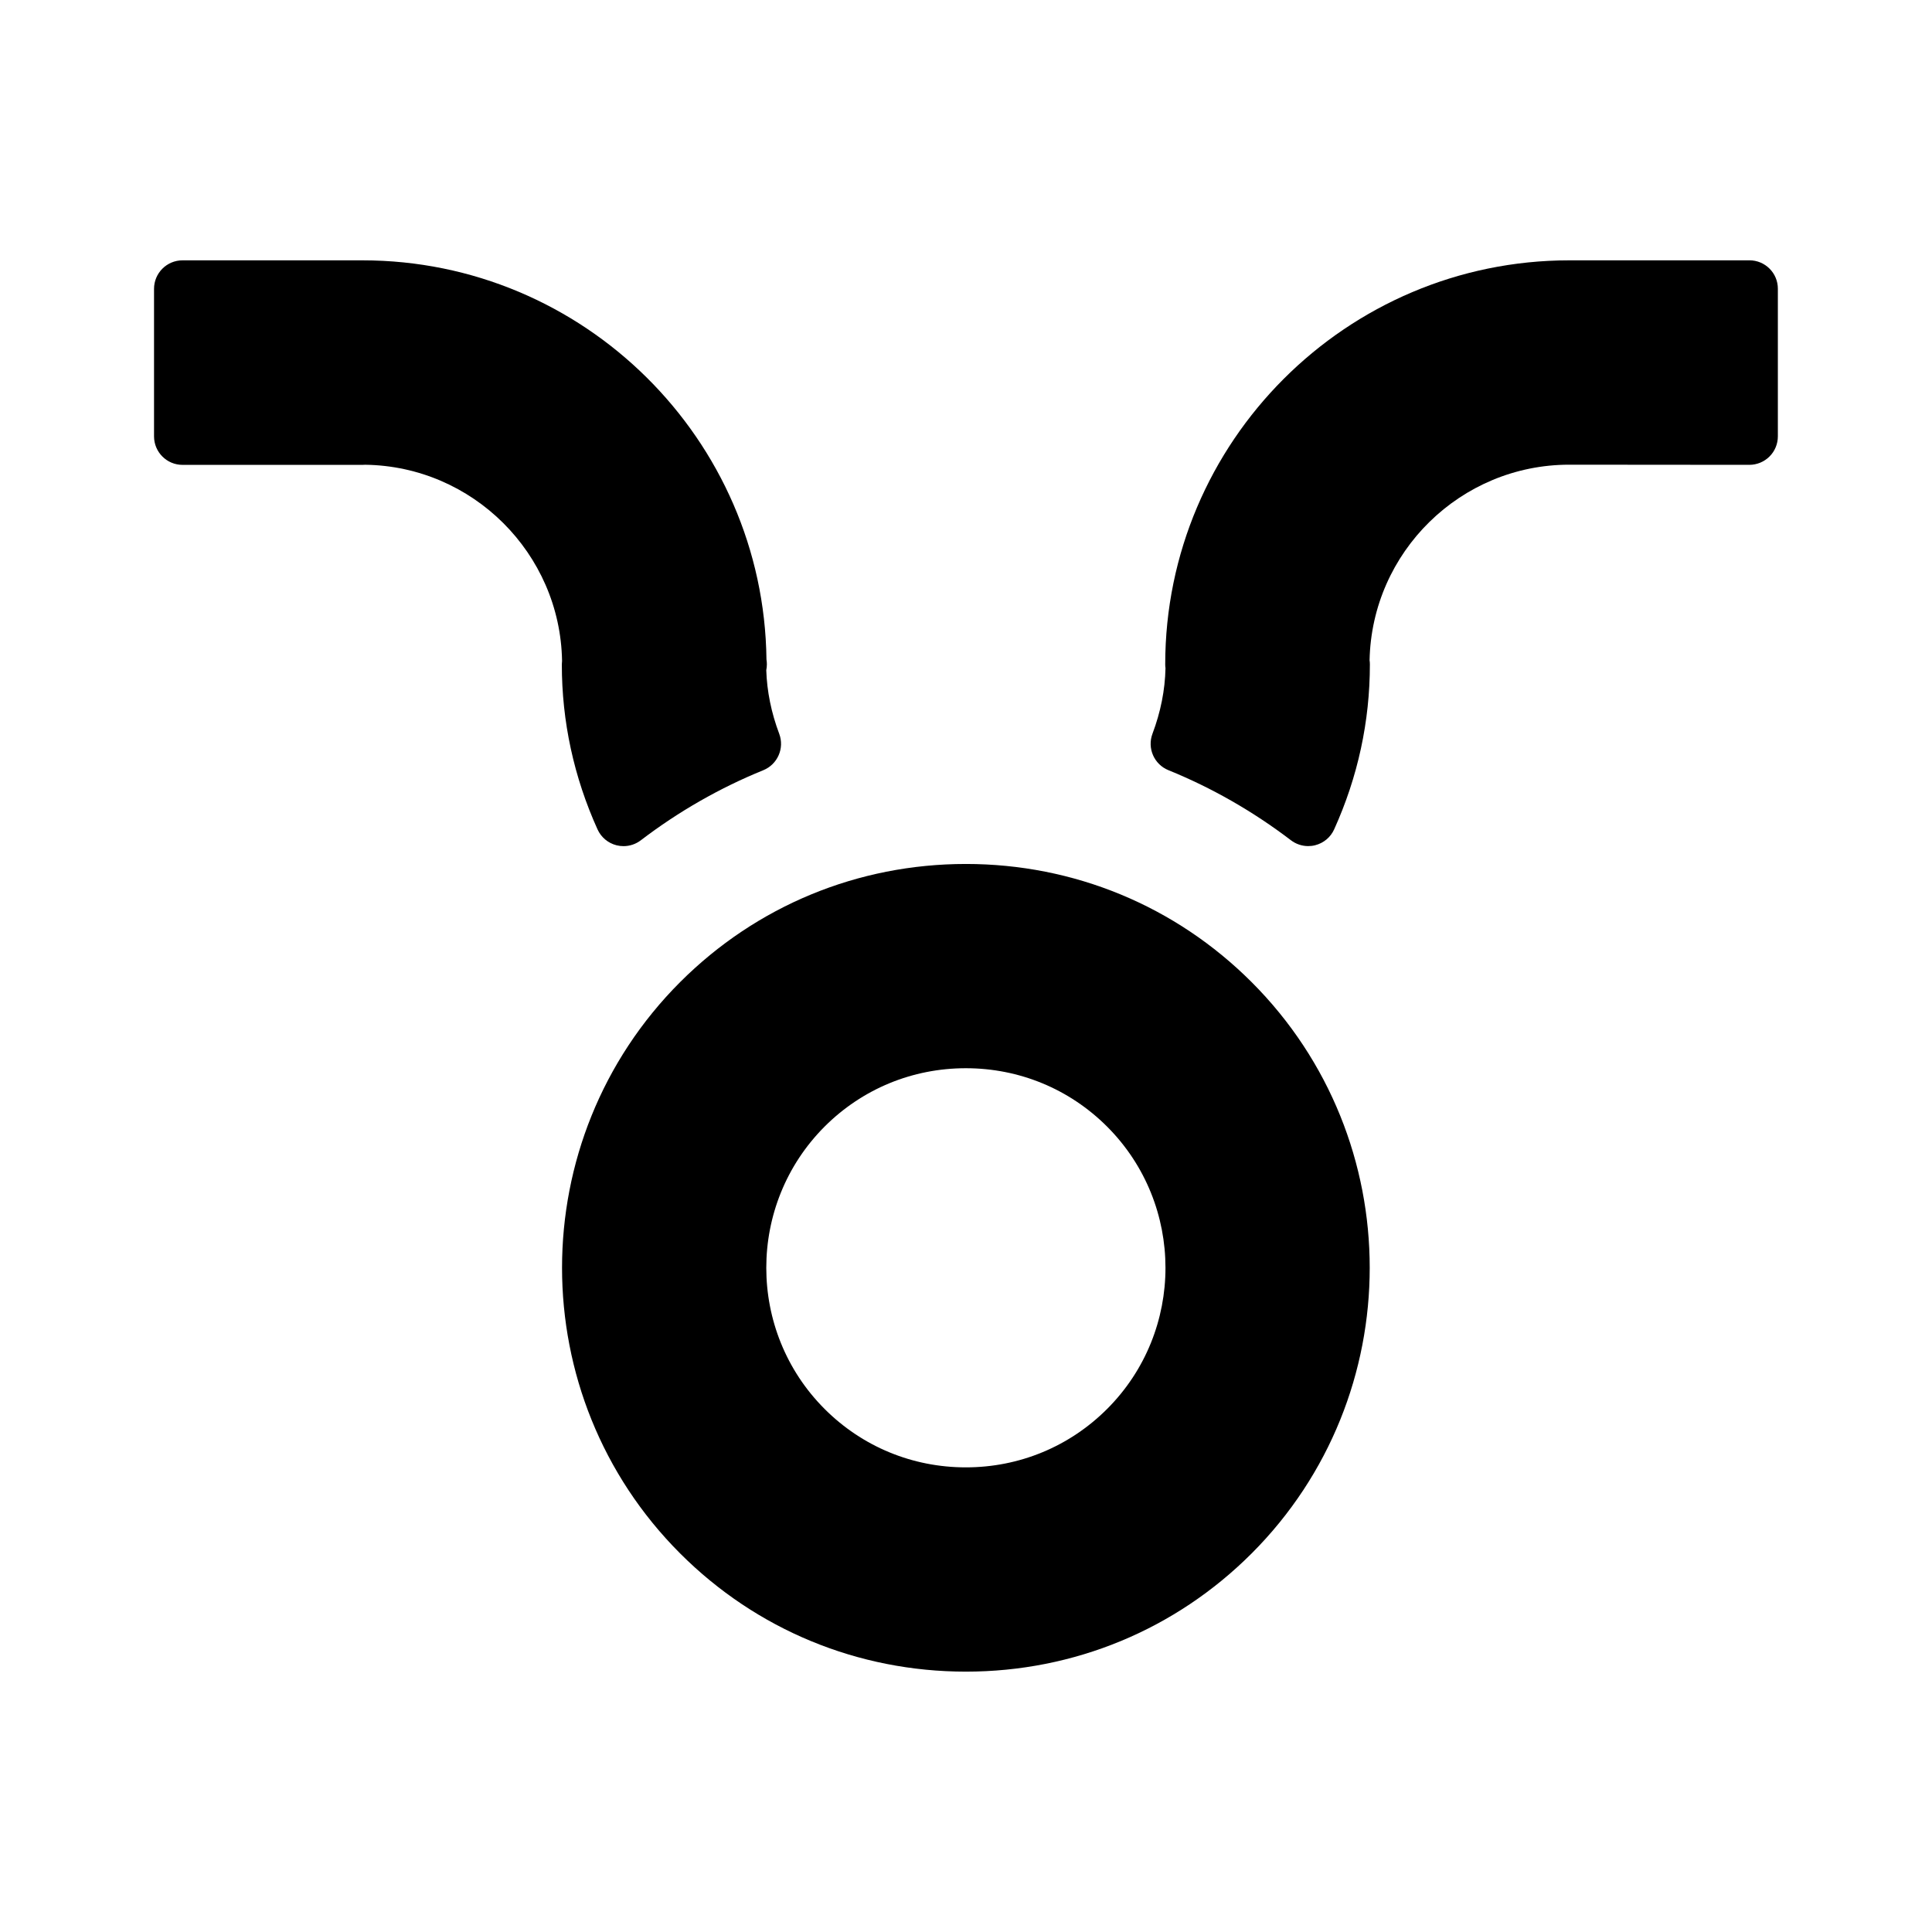 <?xml version="1.0" encoding="UTF-8"?>
<!-- Uploaded to: SVG Repo, www.svgrepo.com, Generator: SVG Repo Mixer Tools -->
<svg fill="#000000" width="800px" height="800px" version="1.1" viewBox="144 144 512 512" xmlns="http://www.w3.org/2000/svg">
 <g>
  <path d="m399.97 372.96c-28.633 0-55.52 11.113-75.723 31.301-41.734 41.75-41.734 109.68 0 151.42 20.191 20.199 47.082 31.316 75.711 31.32h0.012c28.633 0 55.523-11.125 75.723-31.32 41.727-41.75 41.727-109.68 0-151.41-20.199-20.195-47.09-31.312-75.723-31.312zm37.422 144.43c-9.984 9.977-23.281 15.477-37.438 15.477-14.152 0-27.438-5.496-37.414-15.469-20.621-20.625-20.621-54.203 0-74.852 9.977-9.969 23.262-15.457 37.414-15.457 14.156 0 27.457 5.496 37.438 15.473 20.625 20.641 20.633 54.207 0 74.828z"/>
  <path d="m607.61 212.99h-47.715c-59.047 0.012-107.09 48.047-107.1 107.07 0 0.344 0.023 0.684 0.074 1.023-0.125 5.785-1.285 11.617-3.449 17.359-1.445 3.836 0.43 8.125 4.227 9.664 11.504 4.672 22.426 10.918 32.465 18.57 1.328 1.012 2.941 1.547 4.578 1.547 0.621 0 1.238-0.074 1.848-0.23 2.231-0.562 4.09-2.109 5.031-4.211 6.281-13.879 9.465-28.598 9.465-43.73 0-0.363-0.023-0.727-0.082-1.074 0.586-28.672 24.102-51.828 52.914-51.832l47.727 0.039h0.004c2 0 3.926-0.797 5.344-2.211 1.422-1.414 2.211-3.34 2.211-5.344v-39.086c0.02-4.176-3.367-7.559-7.539-7.559z"/>
  <path d="m302.35 363.79c0.945 2.102 2.801 3.652 5.039 4.219 0.613 0.152 1.234 0.227 1.848 0.227 1.641 0 3.254-0.535 4.586-1.551 10-7.633 20.918-13.879 32.449-18.566 3.793-1.543 5.672-5.828 4.227-9.664-2.098-5.566-3.25-11.23-3.43-16.848 0.105-0.504 0.16-1.02 0.16-1.551 0-0.438-0.035-0.867-0.105-1.285-0.707-58.438-48.465-105.77-107.06-105.78h-47.684c-4.176 0-7.559 3.379-7.559 7.559v39.086c0 4.176 3.379 7.559 7.559 7.559h47.688c0.238 0 0.469-0.012 0.699-0.031 28.5 0.383 51.688 23.473 52.184 51.953-0.039 0.316-0.059 0.637-0.059 0.957-0.008 15.121 3.18 29.828 9.457 43.719z"/>
 </g>
</svg>